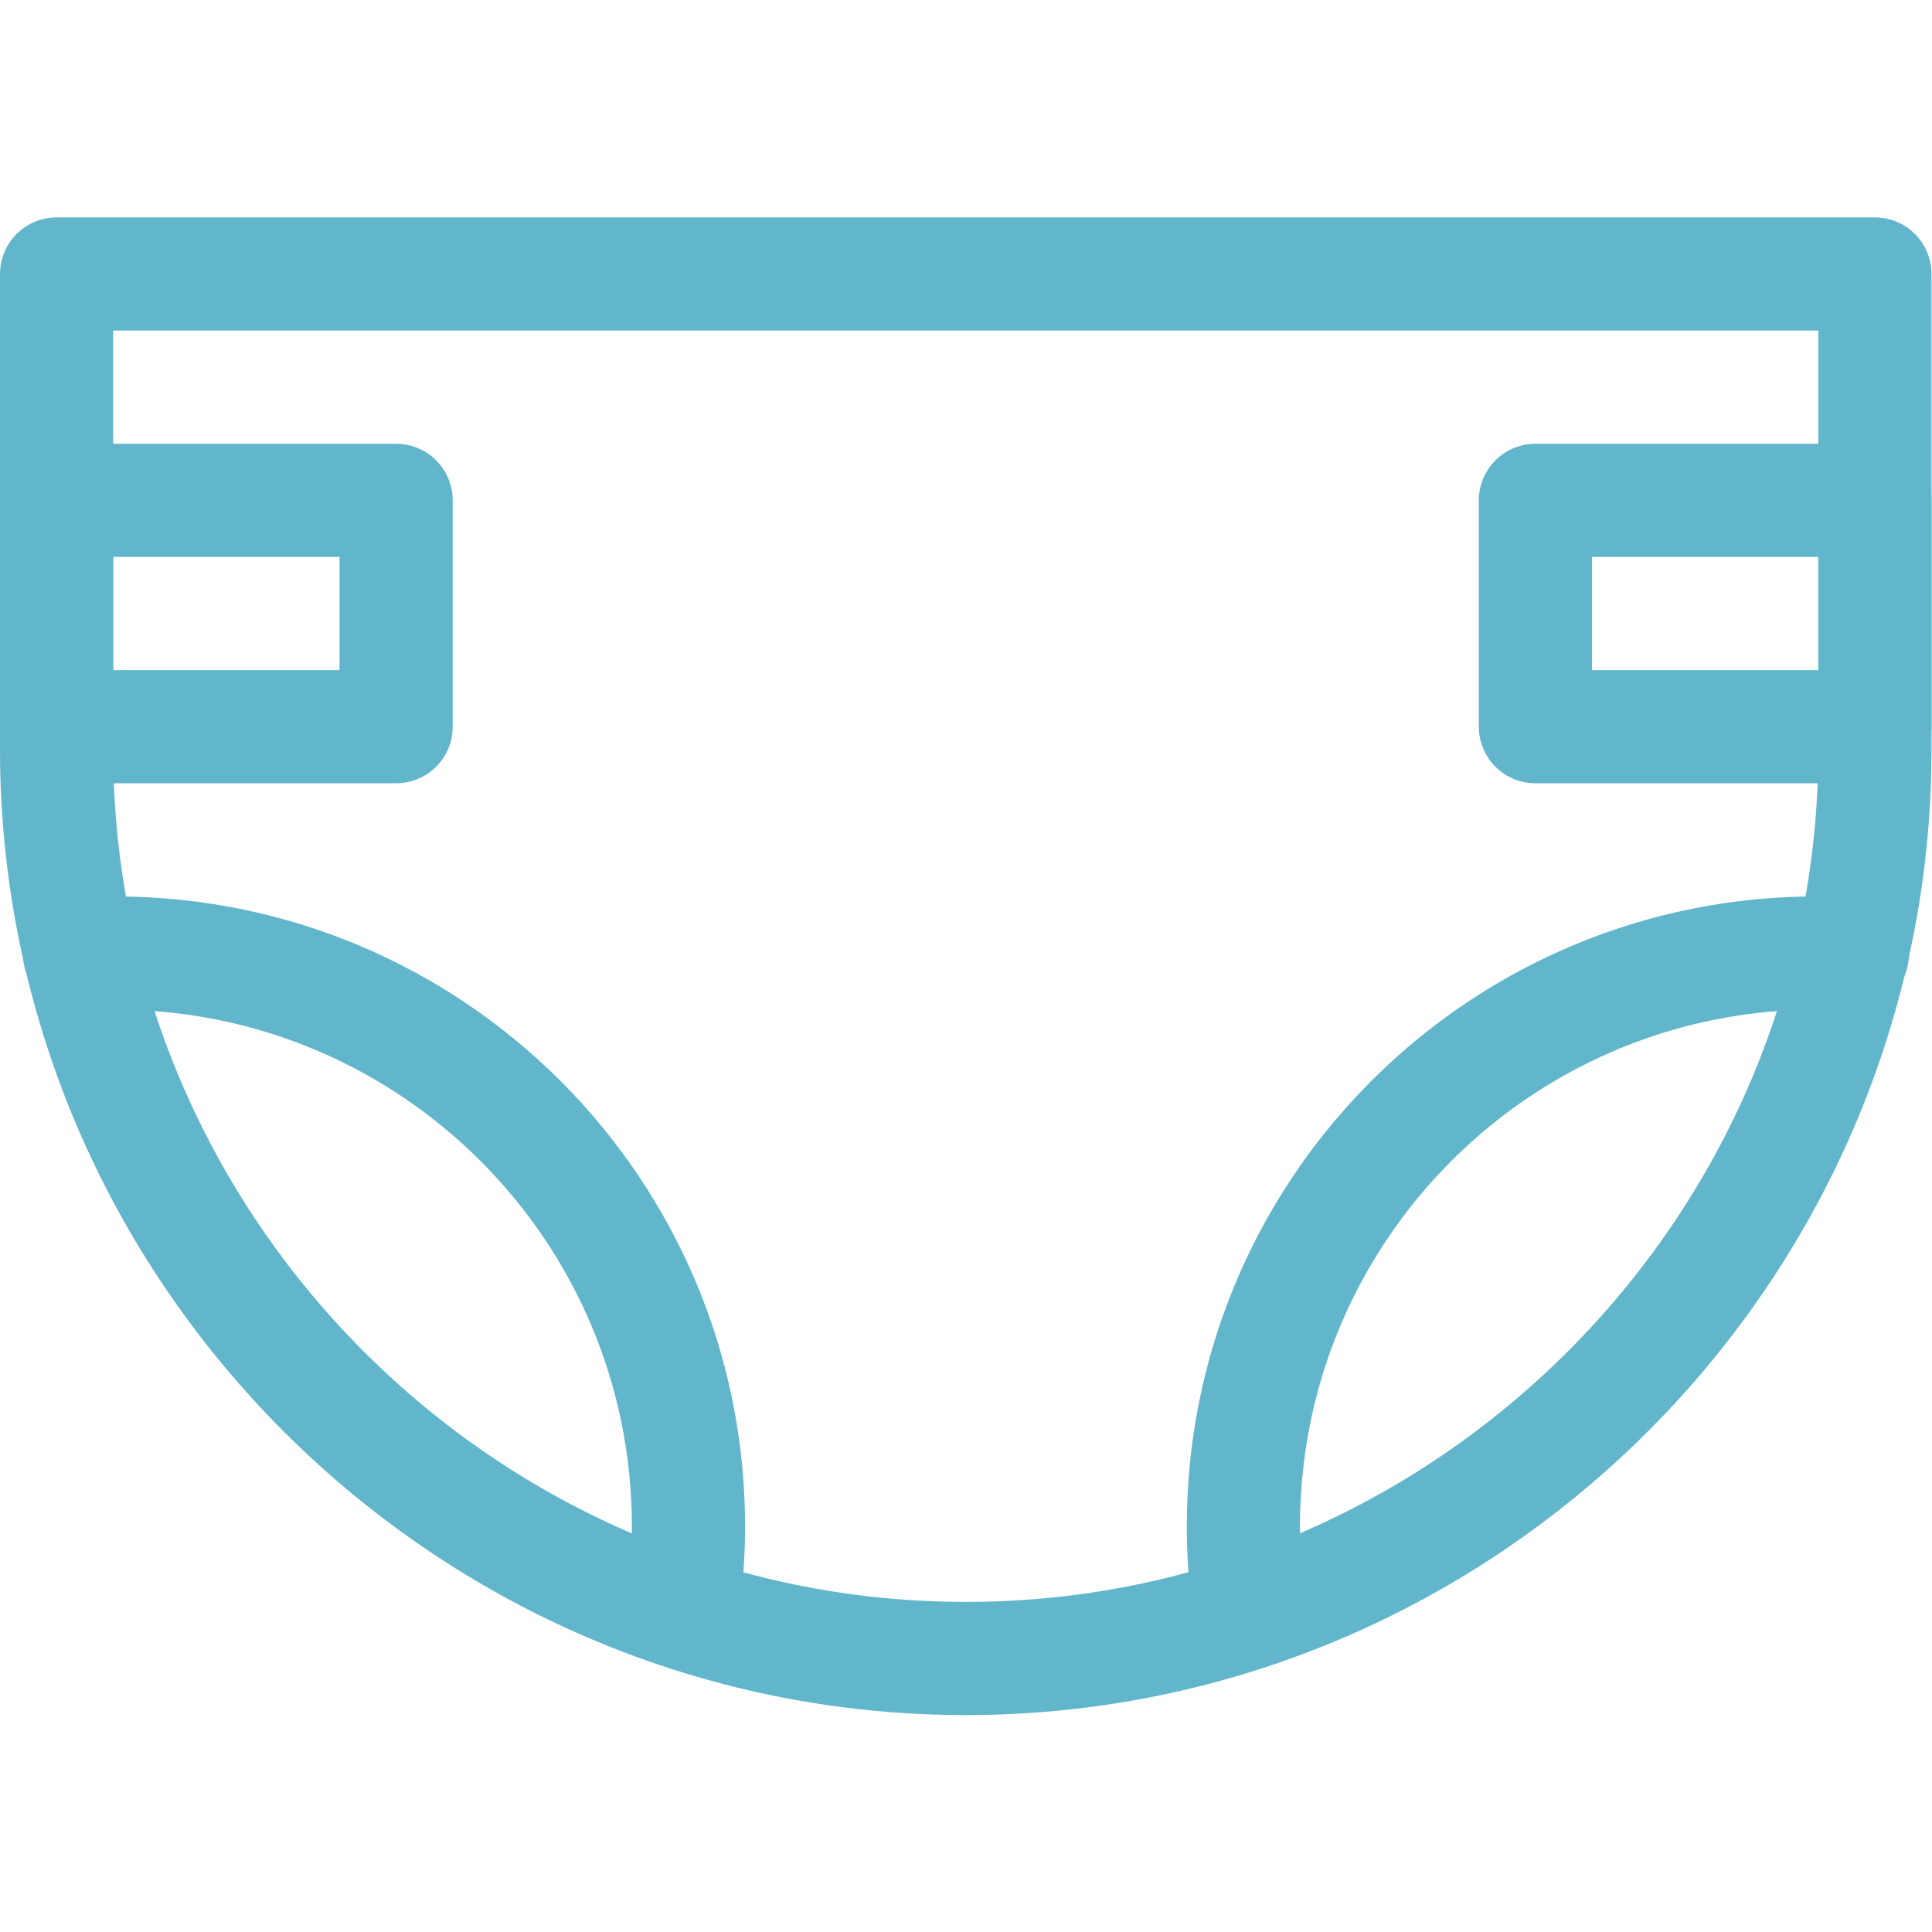 <svg xmlns="http://www.w3.org/2000/svg" version="1.1" xmlns:xlink="http://www.w3.org/1999/xlink" width="512" height="512" x="0" y="0" viewBox="0 0 682.667 682.667" style="enable-background:new 0 0 512 512" xml:space="preserve" class=""><g><defs><clipPath id="a" clipPathUnits="userSpaceOnUse"><path d="M0 512h512V0H0Z" fill="#62b6cb" opacity="1" data-original="#000000"></path></clipPath></defs><g clip-path="url(#a)" transform="matrix(1.333 0 0 -1.333 0 682.667)"><path d="M0 0v-126c0-132.549-108.45-241-241-241s-241 108.45-241 241V0Z" style="stroke-width:30;stroke-linecap:round;stroke-linejoin:round;stroke-miterlimit:22.926;stroke-dasharray:none;stroke-opacity:1" transform="translate(497 439.5)" fill="none" stroke="#62b6cb" stroke-width="30" stroke-linecap="round" stroke-linejoin="round" stroke-miterlimit="22.926" stroke-dasharray="none" stroke-opacity="" data-original="#000000" opacity="1" class=""></path><path d="M15 319.5h90v60H15ZM407 319.5h90v60h-90z" style="stroke-width:30;stroke-linecap:round;stroke-linejoin:round;stroke-miterlimit:22.926;stroke-dasharray:none;stroke-opacity:1" fill="none" stroke="#62b6cb" stroke-width="30" stroke-linecap="round" stroke-linejoin="round" stroke-miterlimit="22.926" stroke-dasharray="none" stroke-opacity="" data-original="#000000" opacity="1" class=""></path><path d="M0 0c3.131.194 6.268.291 9.404.291 83.948 0 152-68.052 152-151.999 0-6.546-.423-13.085-1.265-19.577" style="stroke-width:30;stroke-linecap:round;stroke-linejoin:round;stroke-miterlimit:22.926;stroke-dasharray:none;stroke-opacity:1" transform="translate(21.096 259.209)" fill="none" stroke="#62b6cb" stroke-width="30" stroke-linecap="round" stroke-linejoin="round" stroke-miterlimit="22.926" stroke-dasharray="none" stroke-opacity="" data-original="#000000" opacity="1" class=""></path><path d="M0 0a152.06 152.06 0 0 1-9.404.291c-83.948 0-152-68.052-152-151.999 0-6.546.423-13.085 1.265-19.577" style="stroke-width:30;stroke-linecap:round;stroke-linejoin:round;stroke-miterlimit:22.926;stroke-dasharray:none;stroke-opacity:1" transform="translate(491 259.209)" fill="none" stroke="#62b6cb" stroke-width="30" stroke-linecap="round" stroke-linejoin="round" stroke-miterlimit="22.926" stroke-dasharray="none" stroke-opacity="" data-original="#000000" opacity="1" class=""></path></g></g></svg>